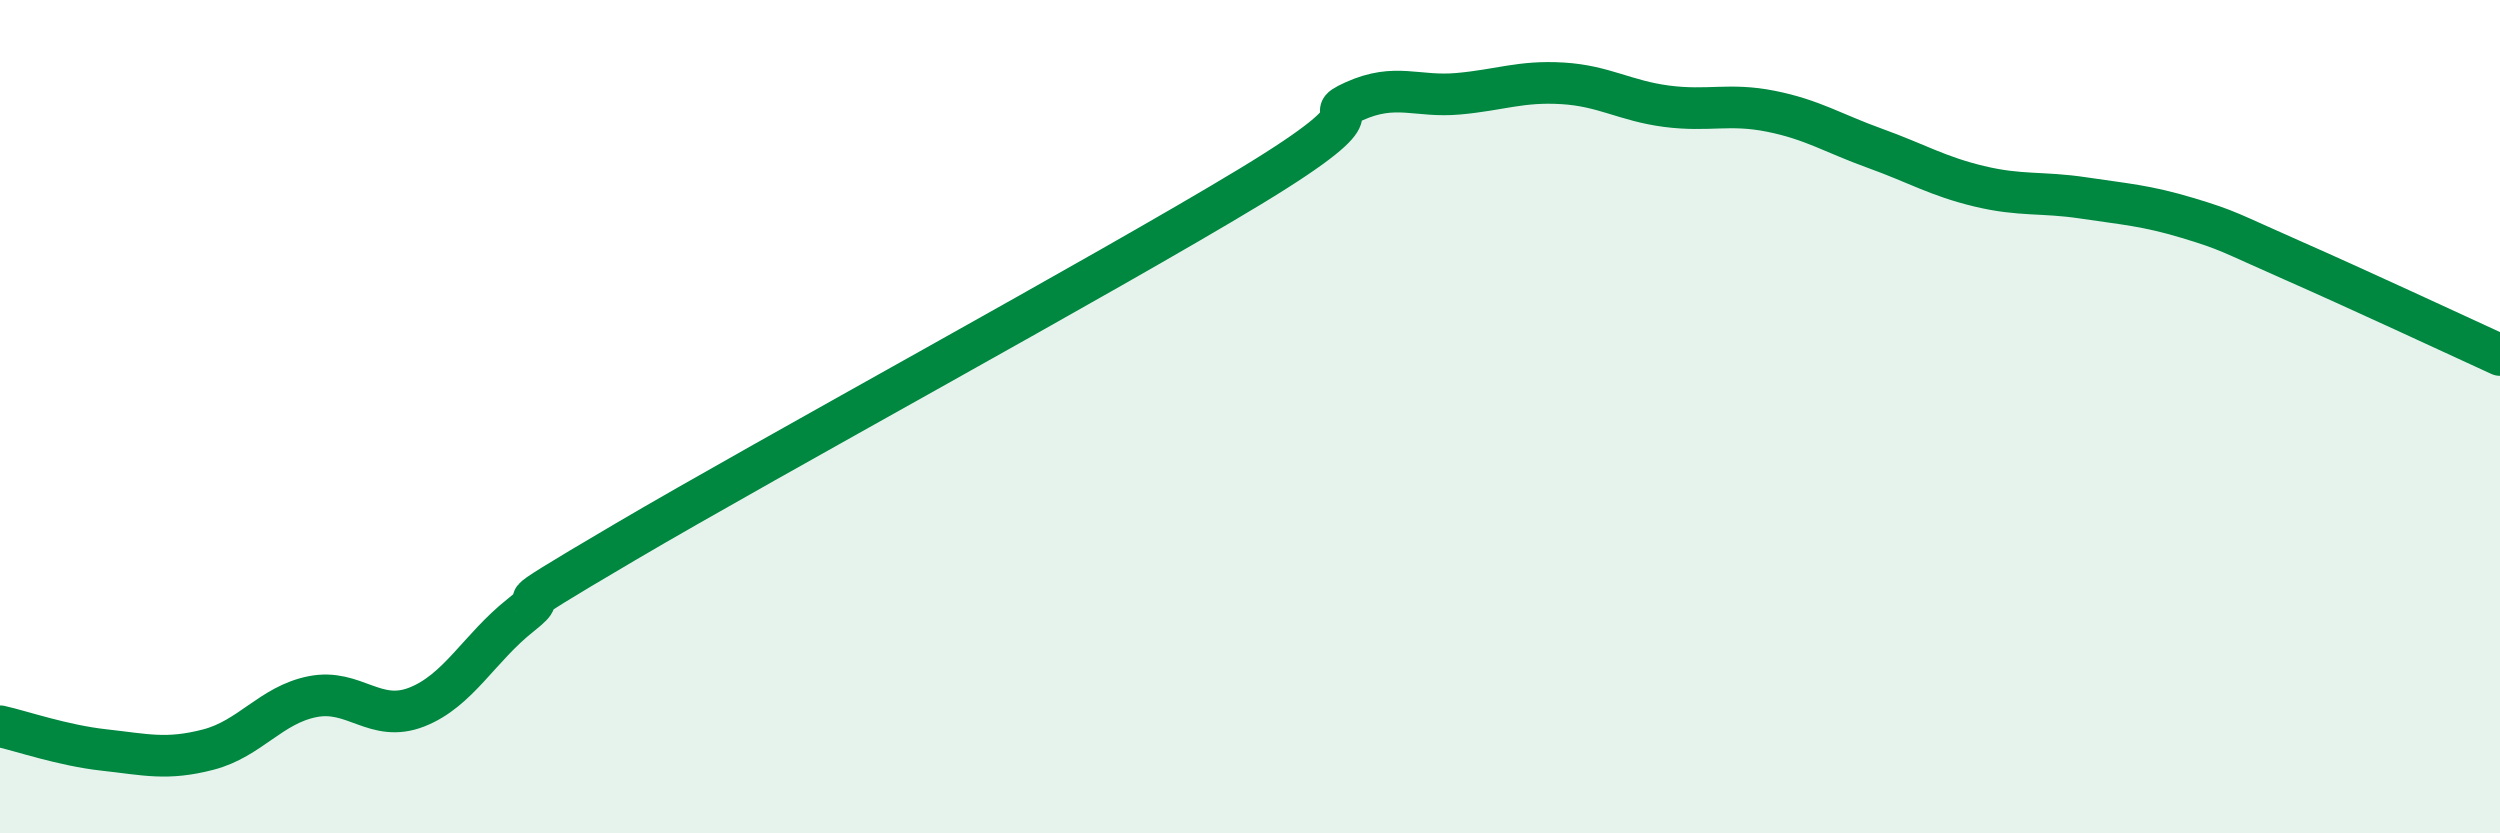 
    <svg width="60" height="20" viewBox="0 0 60 20" xmlns="http://www.w3.org/2000/svg">
      <path
        d="M 0,17.43 C 0.5,17.54 1.5,17.89 2.5,18 C 3.5,18.11 4,18.25 5,17.99 C 6,17.73 6.5,16.92 7.5,16.72 C 8.5,16.52 9,17.36 10,16.97 C 11,16.58 11.5,15.55 12.5,14.76 C 13.5,13.97 11.5,15.07 15,13.01 C 18.5,10.95 26.5,6.6 30,4.48 C 33.5,2.36 31.5,2.88 32.5,2.43 C 33.5,1.98 34,2.34 35,2.25 C 36,2.16 36.5,1.94 37.5,2 C 38.5,2.06 39,2.42 40,2.55 C 41,2.68 41.5,2.47 42.5,2.67 C 43.5,2.87 44,3.2 45,3.56 C 46,3.92 46.5,4.23 47.5,4.47 C 48.5,4.71 49,4.6 50,4.75 C 51,4.9 51.5,4.93 52.5,5.23 C 53.5,5.53 53.5,5.58 55,6.24 C 56.5,6.9 59,8.06 60,8.52L60 20L0 20Z"
        fill="#008740"
        opacity="0.1"
        stroke-linecap="round"
        stroke-linejoin="round"
      />
      <path
        d="M 0,17.43 C 0.5,17.54 1.5,17.89 2.5,18 C 3.5,18.11 4,18.25 5,17.99 C 6,17.73 6.5,16.92 7.5,16.72 C 8.5,16.52 9,17.36 10,16.97 C 11,16.58 11.5,15.55 12.5,14.76 C 13.5,13.97 11.5,15.07 15,13.01 C 18.5,10.95 26.5,6.6 30,4.48 C 33.5,2.36 31.5,2.88 32.5,2.43 C 33.5,1.98 34,2.34 35,2.25 C 36,2.16 36.5,1.94 37.5,2 C 38.5,2.06 39,2.42 40,2.55 C 41,2.68 41.5,2.47 42.5,2.67 C 43.5,2.87 44,3.2 45,3.56 C 46,3.92 46.5,4.23 47.5,4.47 C 48.5,4.71 49,4.6 50,4.75 C 51,4.9 51.5,4.93 52.5,5.23 C 53.5,5.53 53.5,5.58 55,6.24 C 56.5,6.9 59,8.06 60,8.52"
        stroke="#008740"
        stroke-width="1"
        fill="none"
        stroke-linecap="round"
        stroke-linejoin="round"
      />
    </svg>
  